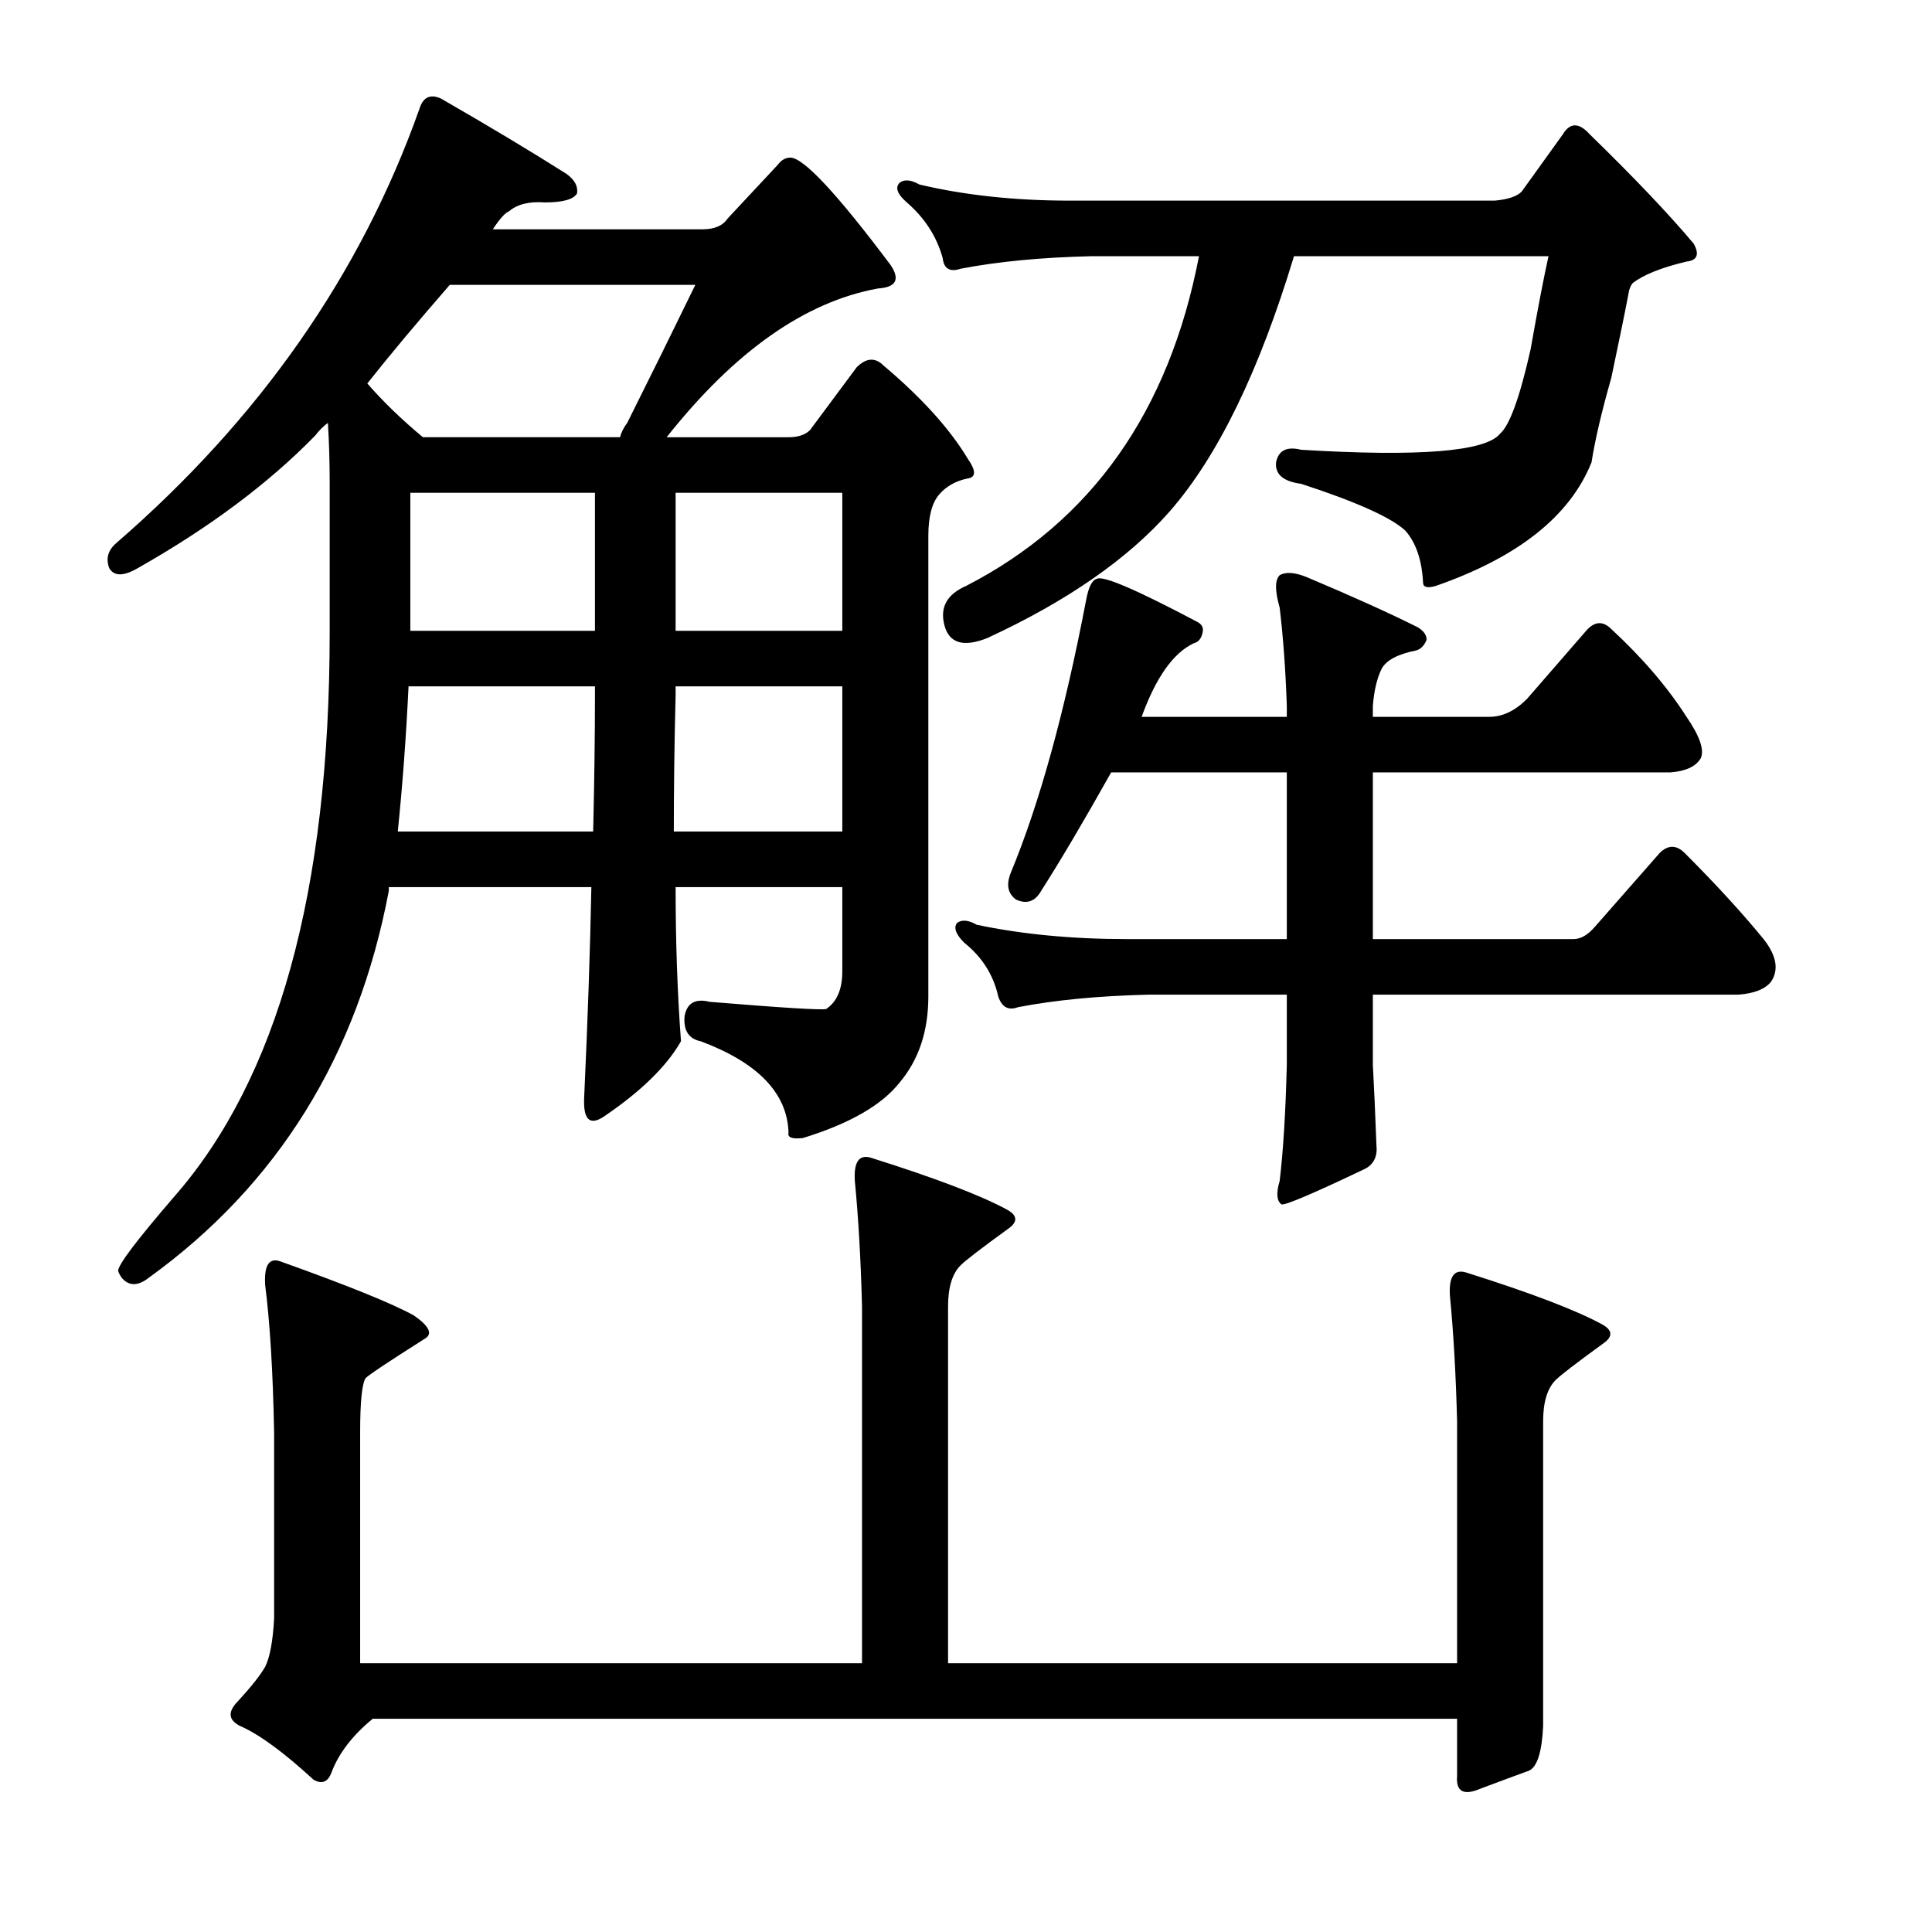 <?xml version="1.0" encoding="utf-8"?>
<!-- Generator: Adobe Illustrator 16.0.0, SVG Export Plug-In . SVG Version: 6.00 Build 0)  -->
<!DOCTYPE svg PUBLIC "-//W3C//DTD SVG 1.1//EN" "http://www.w3.org/Graphics/SVG/1.1/DTD/svg11.dtd">
<svg version="1.1" id="图层_1" xmlns="http://www.w3.org/2000/svg" xmlns:xlink="http://www.w3.org/1999/xlink" x="0px" y="0px"
	 width="1000px" height="1000px" viewBox="0 0 1000 1000" enable-background="new 0 0 1000 1000" xml:space="preserve">
<path d="M465.662,560.291c-9.277,11.756-25.977,21.338-50.098,28.76c-5.566,0.623-8.045-0.305-7.422-2.783
	c-0.624-20.41-15.771-36.182-45.459-47.314c-6.19-1.232-8.973-5.566-8.35-12.988c1.232-6.799,5.566-9.277,12.988-7.422
	c37.718,3.103,57.824,4.334,60.303,3.711c5.566-3.711,8.35-10.205,8.35-19.482v-43.604h-86.279c0,28.455,0.928,55.056,2.783,79.785
	c-7.422,12.988-20.729,25.977-39.893,38.965c-7.422,4.958-10.829,1.551-10.205-10.205c1.855-40.197,3.087-76.379,3.711-108.545
	H201.258v1.855c-16.09,85.352-57.52,152.148-124.316,200.391c-5.566,4.334-10.205,4.334-13.916,0
	c-1.247-1.855-1.855-3.088-1.855-3.711c0-3.088,9.582-15.771,28.76-38.037c53.809-61.23,80.713-158.643,80.713-292.236v-77.002
	c0-11.741-0.319-22.266-0.928-31.543c-2.479,1.855-4.639,4.03-6.494,6.494c-24.121,24.744-54.736,47.634-91.846,68.652
	c-7.422,4.334-12.379,4.334-14.844,0c-1.855-4.943-0.624-9.277,3.711-12.988c74.219-64.318,126.476-139.16,156.787-224.512
	c1.855-6.175,5.566-8.03,11.133-5.566c24.73,14.235,46.387,27.224,64.941,38.965c4.32,3.103,6.175,6.494,5.566,10.205
	c-1.855,3.103-7.422,4.639-16.699,4.639c-8.045-0.608-14.235,0.928-18.555,4.639c-1.855,0.623-4.639,3.711-8.35,9.277h108.545
	c6.175,0,10.509-1.855,12.988-5.566l25.977-27.832c1.855-2.464,4.015-3.711,6.494-3.711c6.798,0,24.121,18.555,51.953,55.664
	c4.943,7.422,2.783,11.452-6.494,12.061c-37.733,6.813-74.219,32.471-109.473,77.002h63.086c4.943,0,8.654-1.232,11.133-3.711
	l24.121-32.471c4.943-4.943,9.582-5.247,13.916-0.928c19.787,16.699,34.326,32.79,43.604,48.242c4.32,6.189,4.32,9.597,0,10.205
	c-6.19,1.247-11.133,4.03-14.844,8.35c-3.711,4.334-5.566,11.452-5.566,21.338V515.76
	C480.506,533.706,475.548,548.55,465.662,560.291z M171.57,917.469c-1.855,4.943-4.958,6.175-9.277,3.711
	c-15.467-14.235-28.151-23.513-38.037-27.832c-6.19-3.103-6.494-7.422-0.928-12.988c6.798-7.422,11.437-13.308,13.916-17.627
	c2.464-4.958,4.015-13.308,4.639-25.049v-96.484c-0.624-31.543-2.174-56.896-4.639-76.074c-0.624-10.51,2.16-14.524,8.35-12.061
	c34.63,12.38,57.52,21.657,68.652,27.832c8.031,5.566,9.886,9.597,5.566,12.061c-18.555,11.756-28.76,18.555-30.615,20.41
	c-1.855,3.103-2.783,12.38-2.783,27.832v119.678H446.18V676.258c-0.624-24.121-1.855-45.764-3.711-64.941
	c-0.624-9.886,2.16-13.916,8.35-12.061c33.398,10.524,56.896,19.482,70.508,26.904c5.566,3.103,5.566,6.494,0,10.205
	c-13.612,9.9-21.657,16.091-24.121,18.555c-4.334,4.334-6.494,11.452-6.494,21.338v184.619h263.477V735.633
	c-0.623-24.121-1.855-45.764-3.711-64.941c-0.623-9.886,2.16-13.916,8.35-12.061c33.398,10.524,56.896,19.482,70.508,26.904
	c5.566,3.103,5.566,6.494,0,10.205c-13.611,9.9-21.657,16.091-24.121,18.555c-4.334,4.334-6.494,11.452-6.494,21.338v157.715
	c-0.623,13.597-3.102,21.338-7.422,23.193c-6.813,2.464-15.163,5.566-25.049,9.277c-8.668,3.711-12.684,1.536-12.061-6.494v-29.688
	H192.908C182.384,898.291,175.281,907.568,171.57,917.469z M320.936,226.307c0.609-2.464,1.855-4.943,3.711-7.422
	c12.365-24.729,24.121-48.547,35.254-71.436h-127.1c-16.699,19.178-30.934,36.182-42.676,51.025
	c8.031,9.277,17.627,18.555,28.76,27.832H320.936z M205.896,430.408H307.02c0.609-25.977,0.928-49.475,0.928-70.508v-4.639h-96.484
	C210.216,381.238,208.361,406.287,205.896,430.408z M212.391,255.066v71.436h95.557v-71.436H212.391z M435.975,430.408v-75.146
	h-86.279v4.639c-0.624,24.121-0.928,47.634-0.928,70.508H435.975z M435.975,326.502v-71.436h-86.279v71.436H435.975z
	 M773.67,103.846c6.799-0.608,11.438-2.16,13.916-4.639l21.338-29.688c3.711-6.175,8.35-6.175,13.916,0
	c22.875,22.266,40.82,41.14,53.809,56.592c3.088,5.566,1.855,8.669-3.711,9.277c-12.988,3.103-22.266,6.813-27.832,11.133
	c-0.623,0.623-1.247,1.855-1.855,3.711c-1.855,9.9-4.958,25.049-9.277,45.459c-4.958,17.322-8.35,31.862-10.205,43.604
	c-11.133,27.832-38.037,49.17-80.713,64.014c-4.334,1.247-6.494,0.623-6.494-1.855c-0.623-11.741-3.711-20.715-9.277-26.904
	c-7.422-6.799-25.368-14.844-53.809-24.121c-9.277-1.232-13.611-4.943-12.988-11.133c1.232-6.175,5.566-8.35,12.988-6.494
	c61.23,3.711,95.557,0.928,102.979-8.35c4.943-4.319,10.205-18.859,15.771-43.604c3.711-21.019,6.799-37.109,9.277-48.242H669.764
	c-17.946,59.375-39.284,103.298-64.014,131.738c-21.657,24.744-53.2,46.706-94.629,65.869c-12.379,4.958-19.801,2.783-22.266-6.494
	c-2.479-9.277,1.232-16.076,11.133-20.41c64.941-33.398,105.139-90.295,120.605-170.703H564.93
	c-25.977,0.623-48.561,2.783-67.725,6.494c-5.566,1.855-8.668,0-9.277-5.566c-3.102-11.133-9.277-20.715-18.555-28.76
	c-4.958-4.319-6.19-7.727-3.711-10.205c2.464-1.855,5.871-1.536,10.205,0.928c23.498,5.566,49.475,8.35,77.93,8.35H773.67z
	 M666.053,399.793h-90.918c-14.235,25.368-26.295,45.778-36.182,61.23c-3.102,5.566-7.422,7.117-12.988,4.639
	c-4.334-3.088-5.262-7.727-2.783-13.916c14.844-35.862,27.832-82.873,38.965-141.016c1.232-6.799,3.088-10.51,5.566-11.133
	c3.088-1.855,20.41,5.566,51.953,22.266c2.464,1.247,3.392,3.103,2.783,5.566c-0.623,3.103-2.174,4.958-4.639,5.566
	c-10.524,4.958-19.482,17.627-26.904,38.037h75.146v-5.566c-0.623-18.555-1.855-35.559-3.711-51.025
	c-2.479-8.654-2.479-14.221,0-16.699c3.088-1.855,7.727-1.536,13.916,0.928c23.498,9.9,42.676,18.555,57.52,25.977
	c3.088,1.855,4.639,4.03,4.639,6.494c-1.247,3.103-3.102,4.958-5.566,5.566c-9.277,1.855-15.163,4.958-17.627,9.277
	c-2.479,4.958-4.03,11.452-4.639,19.482v5.566h60.303c6.799,0,13.293-3.088,19.482-9.277l30.615-35.254
	c4.32-4.943,8.654-5.247,12.988-0.928c16.076,14.844,29.064,30.007,38.965,45.459c6.799,9.9,9.277,17.019,7.422,21.338
	c-2.479,4.334-7.741,6.813-15.771,7.422H710.584v86.279H814.49c3.711,0,7.422-2.16,11.133-6.494l33.398-38.037
	c4.32-4.319,8.654-4.319,12.988,0c16.076,16.091,29.688,30.935,40.82,44.531c6.799,8.669,8.031,16.091,3.711,22.266
	c-3.102,3.711-8.668,5.886-16.699,6.494H710.584v36.182c0.609,11.133,1.232,25.049,1.855,41.748
	c0.609,5.566-1.247,9.597-5.566,12.061C679.65,617.811,665.125,624,663.27,623.377c-2.479-1.855-2.783-5.871-0.928-12.061
	c1.855-15.452,3.088-35.559,3.711-60.303v-36.182h-71.436c-25.977,0.623-48.561,2.783-67.725,6.494
	c-4.958,1.855-8.35,0-10.205-5.566c-2.479-11.133-8.35-20.41-17.627-27.832c-4.334-4.319-5.566-7.727-3.711-10.205
	c2.464-1.855,5.871-1.536,10.205,0.928c23.498,4.958,49.475,7.422,77.93,7.422h82.568V399.793z"/>
</svg>
